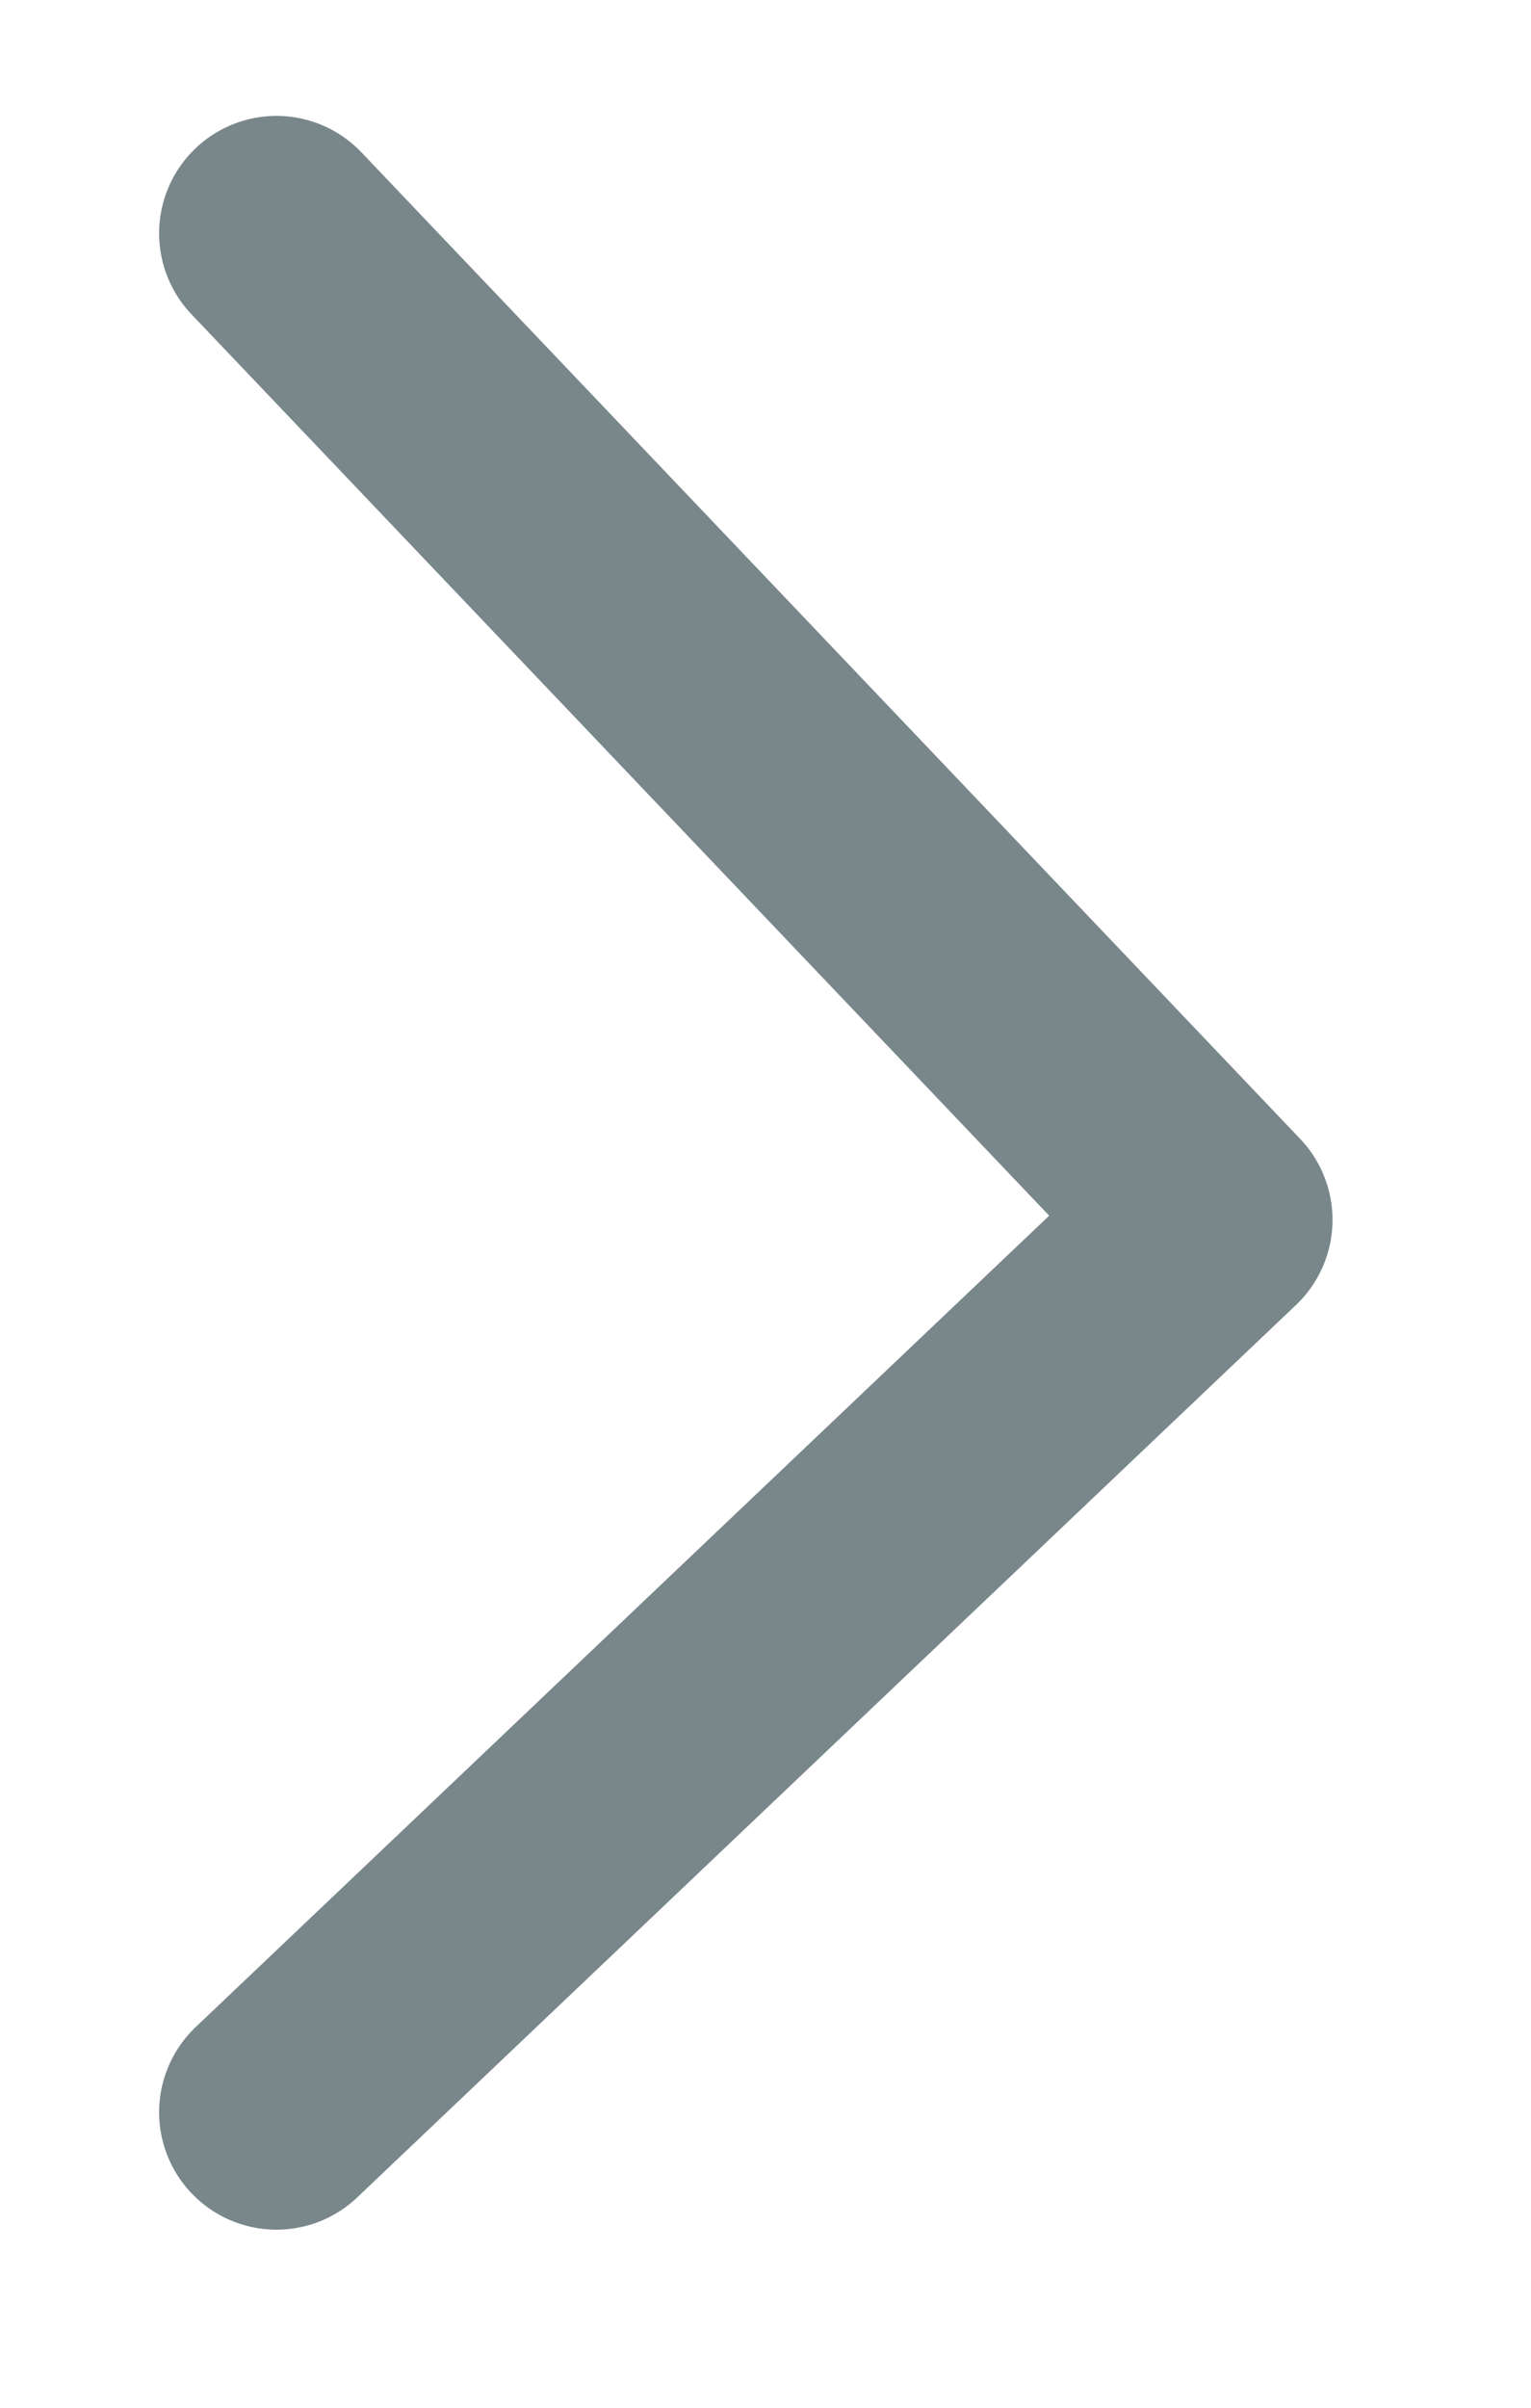 <svg width="7" height="11" viewBox="0 0 7 11" fill="none" xmlns="http://www.w3.org/2000/svg">
<path d="M1.264 1.066L5.556 5.573L1.264 9.65" stroke="#79878B" stroke-width="1.073" stroke-linecap="round" stroke-linejoin="round"/>
</svg>
